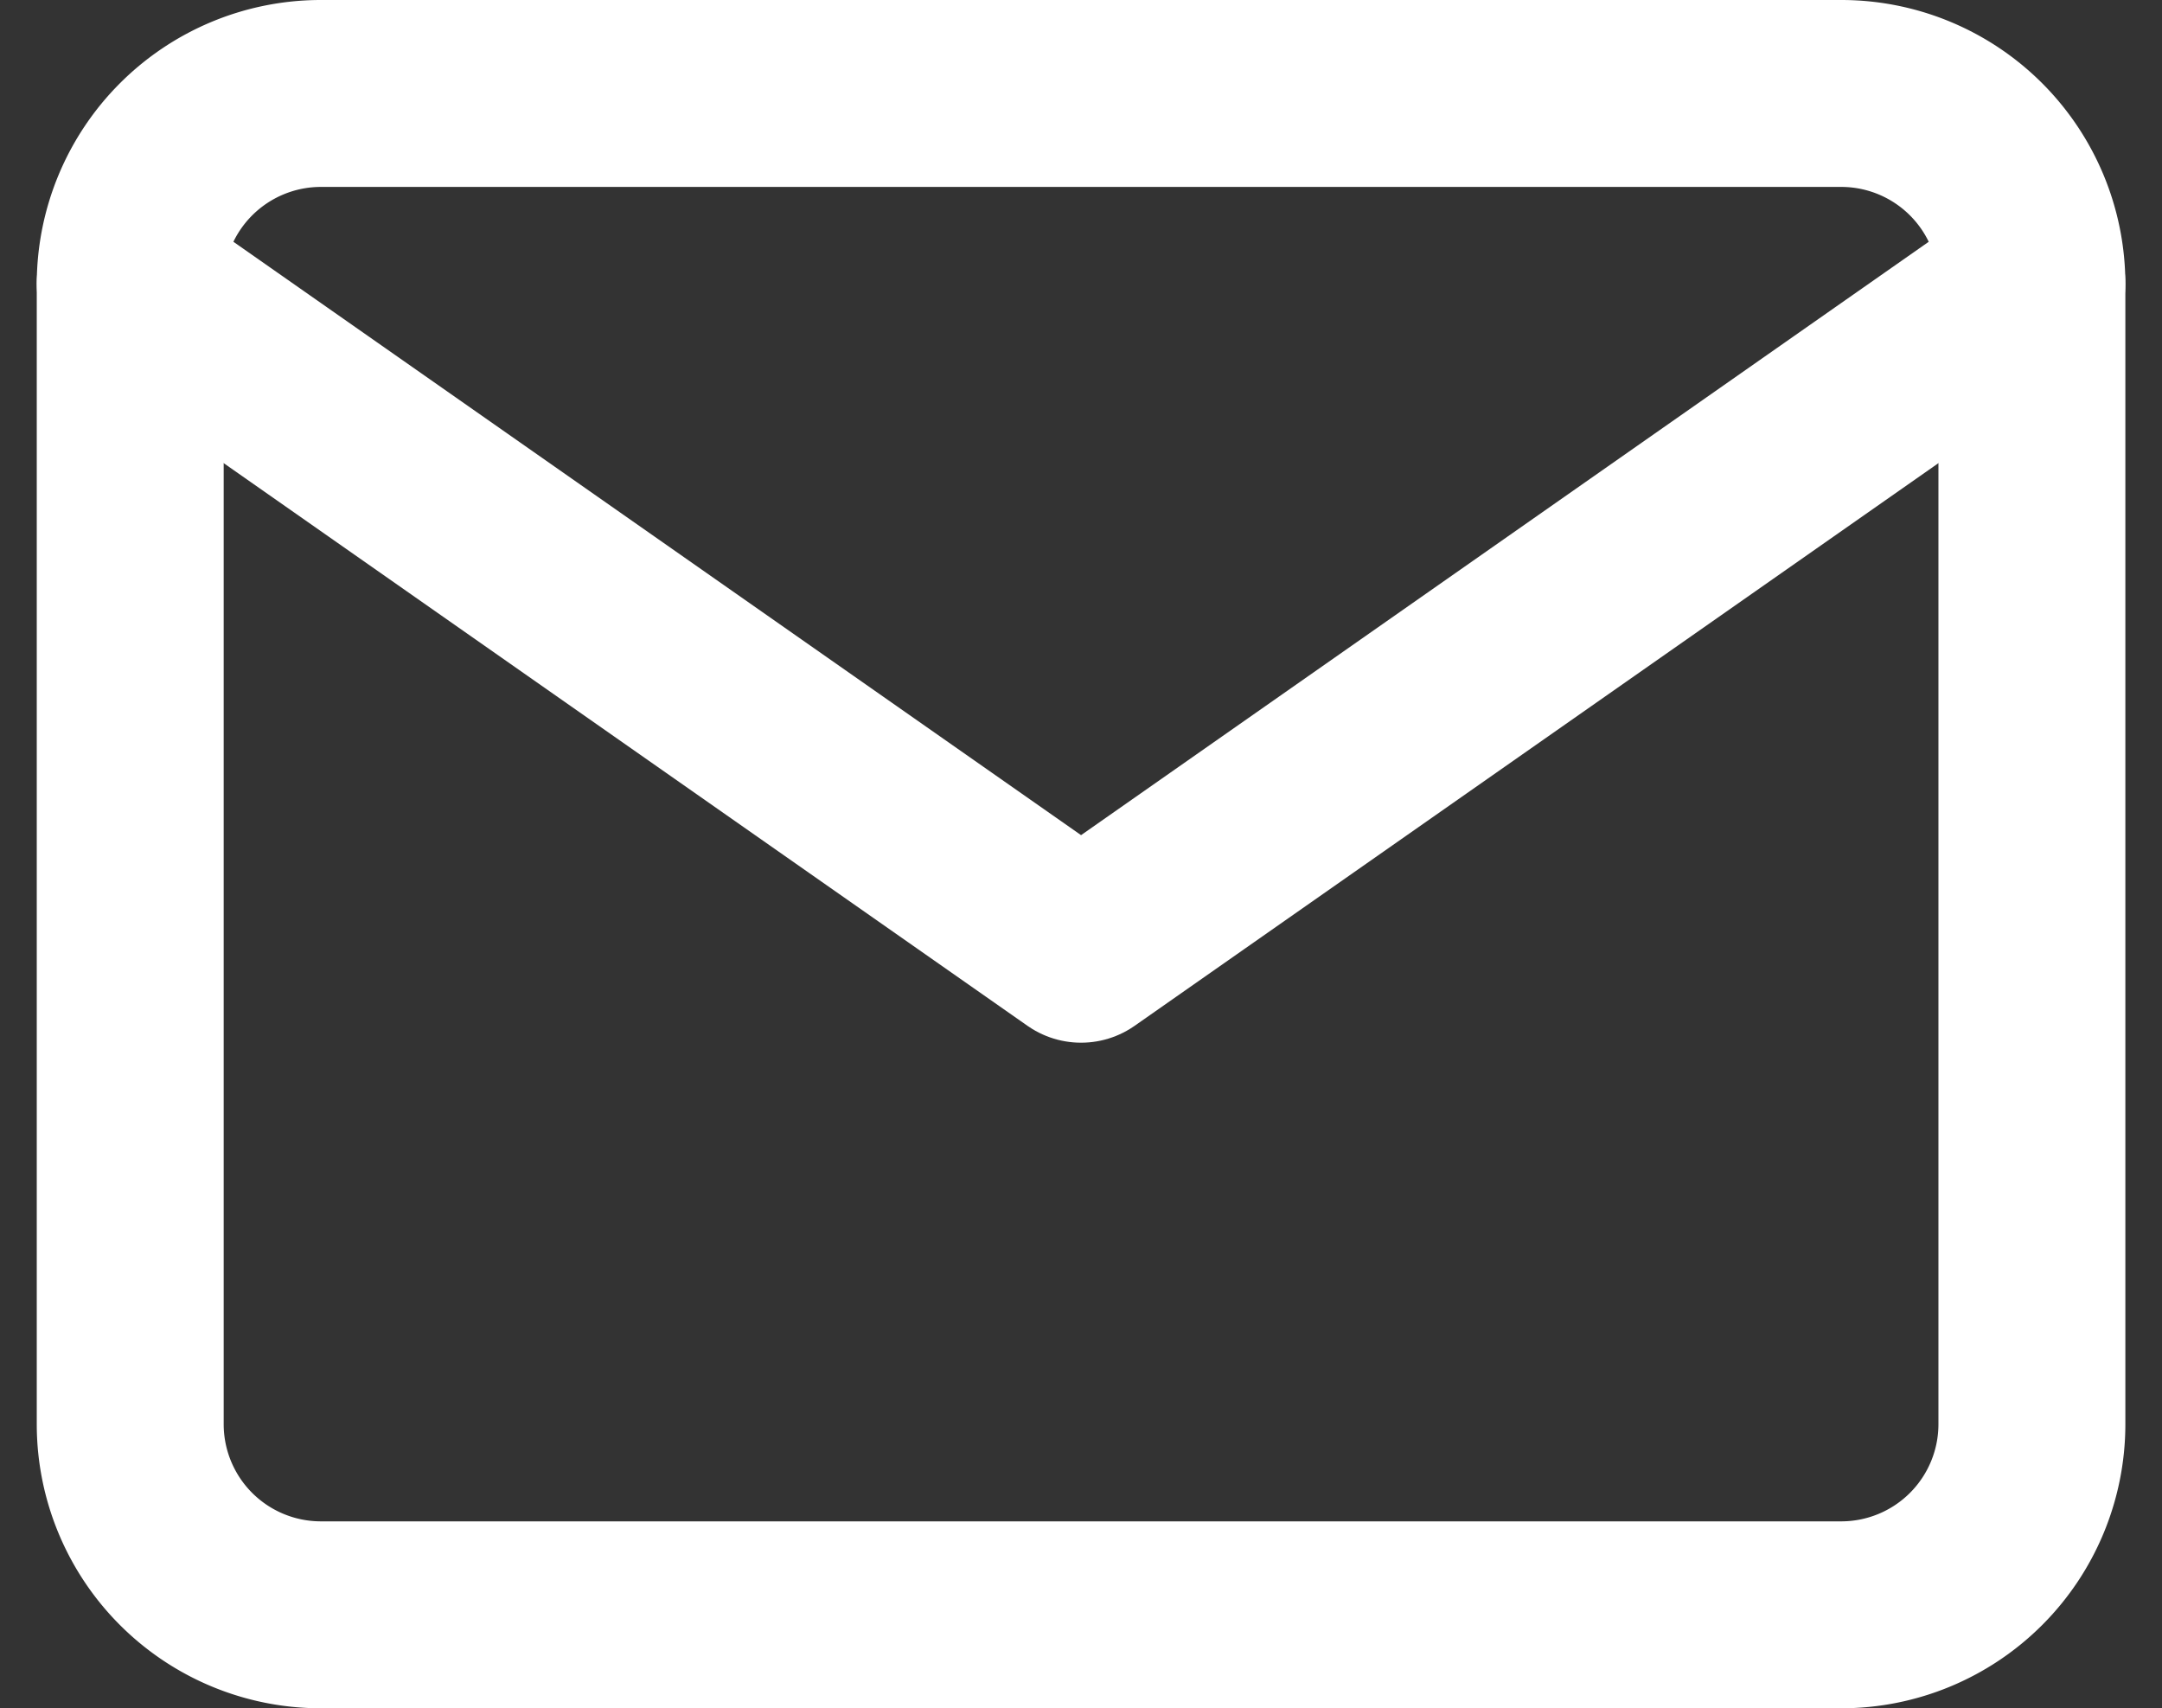 <svg xmlns="http://www.w3.org/2000/svg" width="17.349" height="13.708" viewBox="0 0 17.349 13.708">
  <rect x="0" y="0" width="17.349" height="13.708" fill="#333333" stroke="none"/>
  <g id="Icon_feather-mail" data-name="Icon feather-mail" transform="translate(-1.955 -5.25)">
    <path id="Path_127" data-name="Path 127" d="M4.526,6H16.734A1.53,1.53,0,0,1,18.26,7.526v9.156a1.53,1.53,0,0,1-1.526,1.526H4.526A1.53,1.53,0,0,1,3,16.682V7.526A1.53,1.53,0,0,1,4.526,6Z" fill="none" stroke="#fff" stroke-linecap="round" stroke-linejoin="round" stroke-width="1.5"/>
    <path id="Path_128" data-name="Path 128" d="M18.26,9l-7.63,5.341L3,9" transform="translate(0 -1.474)" fill="none" stroke="#fff" stroke-linecap="round" stroke-linejoin="round" stroke-width="1.5"/>
  </g>
</svg>
